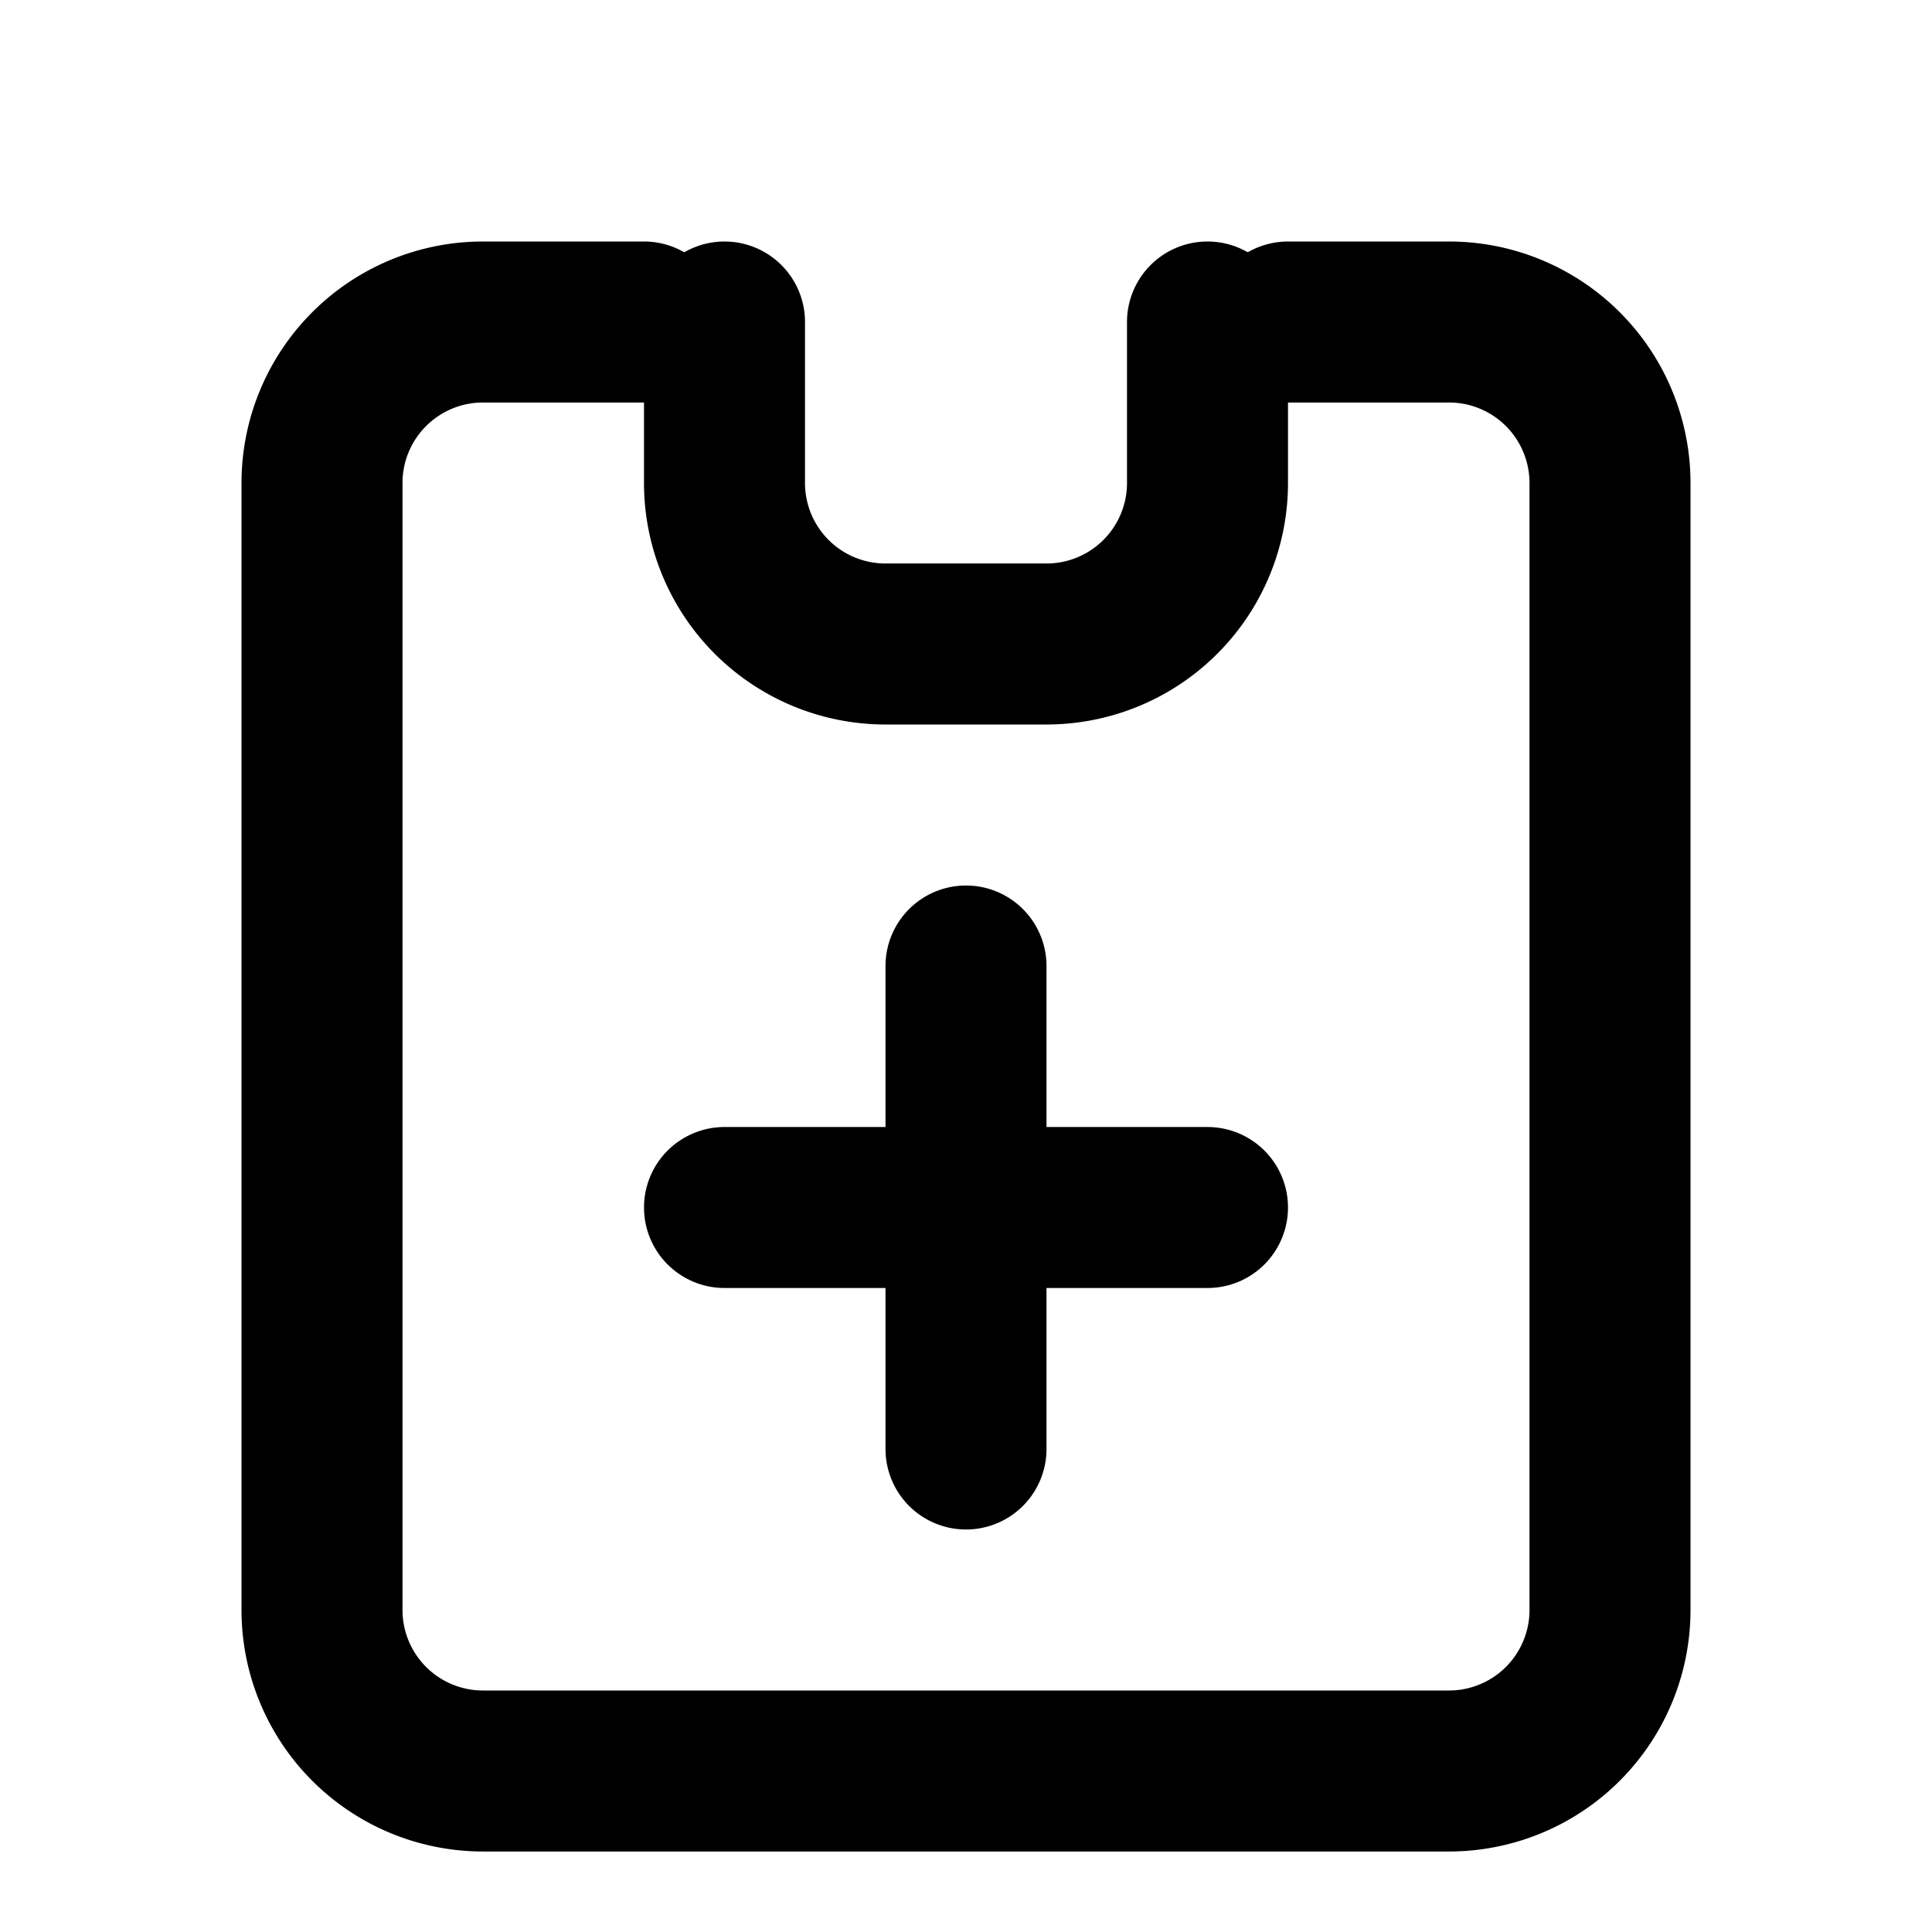 <svg xmlns="http://www.w3.org/2000/svg" width="24" height="24" viewBox="0 0 24 24" fill="none" stroke="hsl(210, 40%, 50%)" stroke-width="2" stroke-linecap="round" stroke-linejoin="round">
  <path d="M16 4h2a2 2 0 0 1 2 2v14a2 2 0 0 1-2 2H6a2 2 0 0 1-2-2V6a2 2 0 0 1 2-2h2"></path>
  <path d="M9 4v2a2 2 0 0 0 2 2h2a2 2 0 0 0 2-2V4"></path>
  <line x1="12" y1="12" x2="12" y2="18"></line>
  <line x1="9" y1="15" x2="15" y2="15"></line>
</svg>
